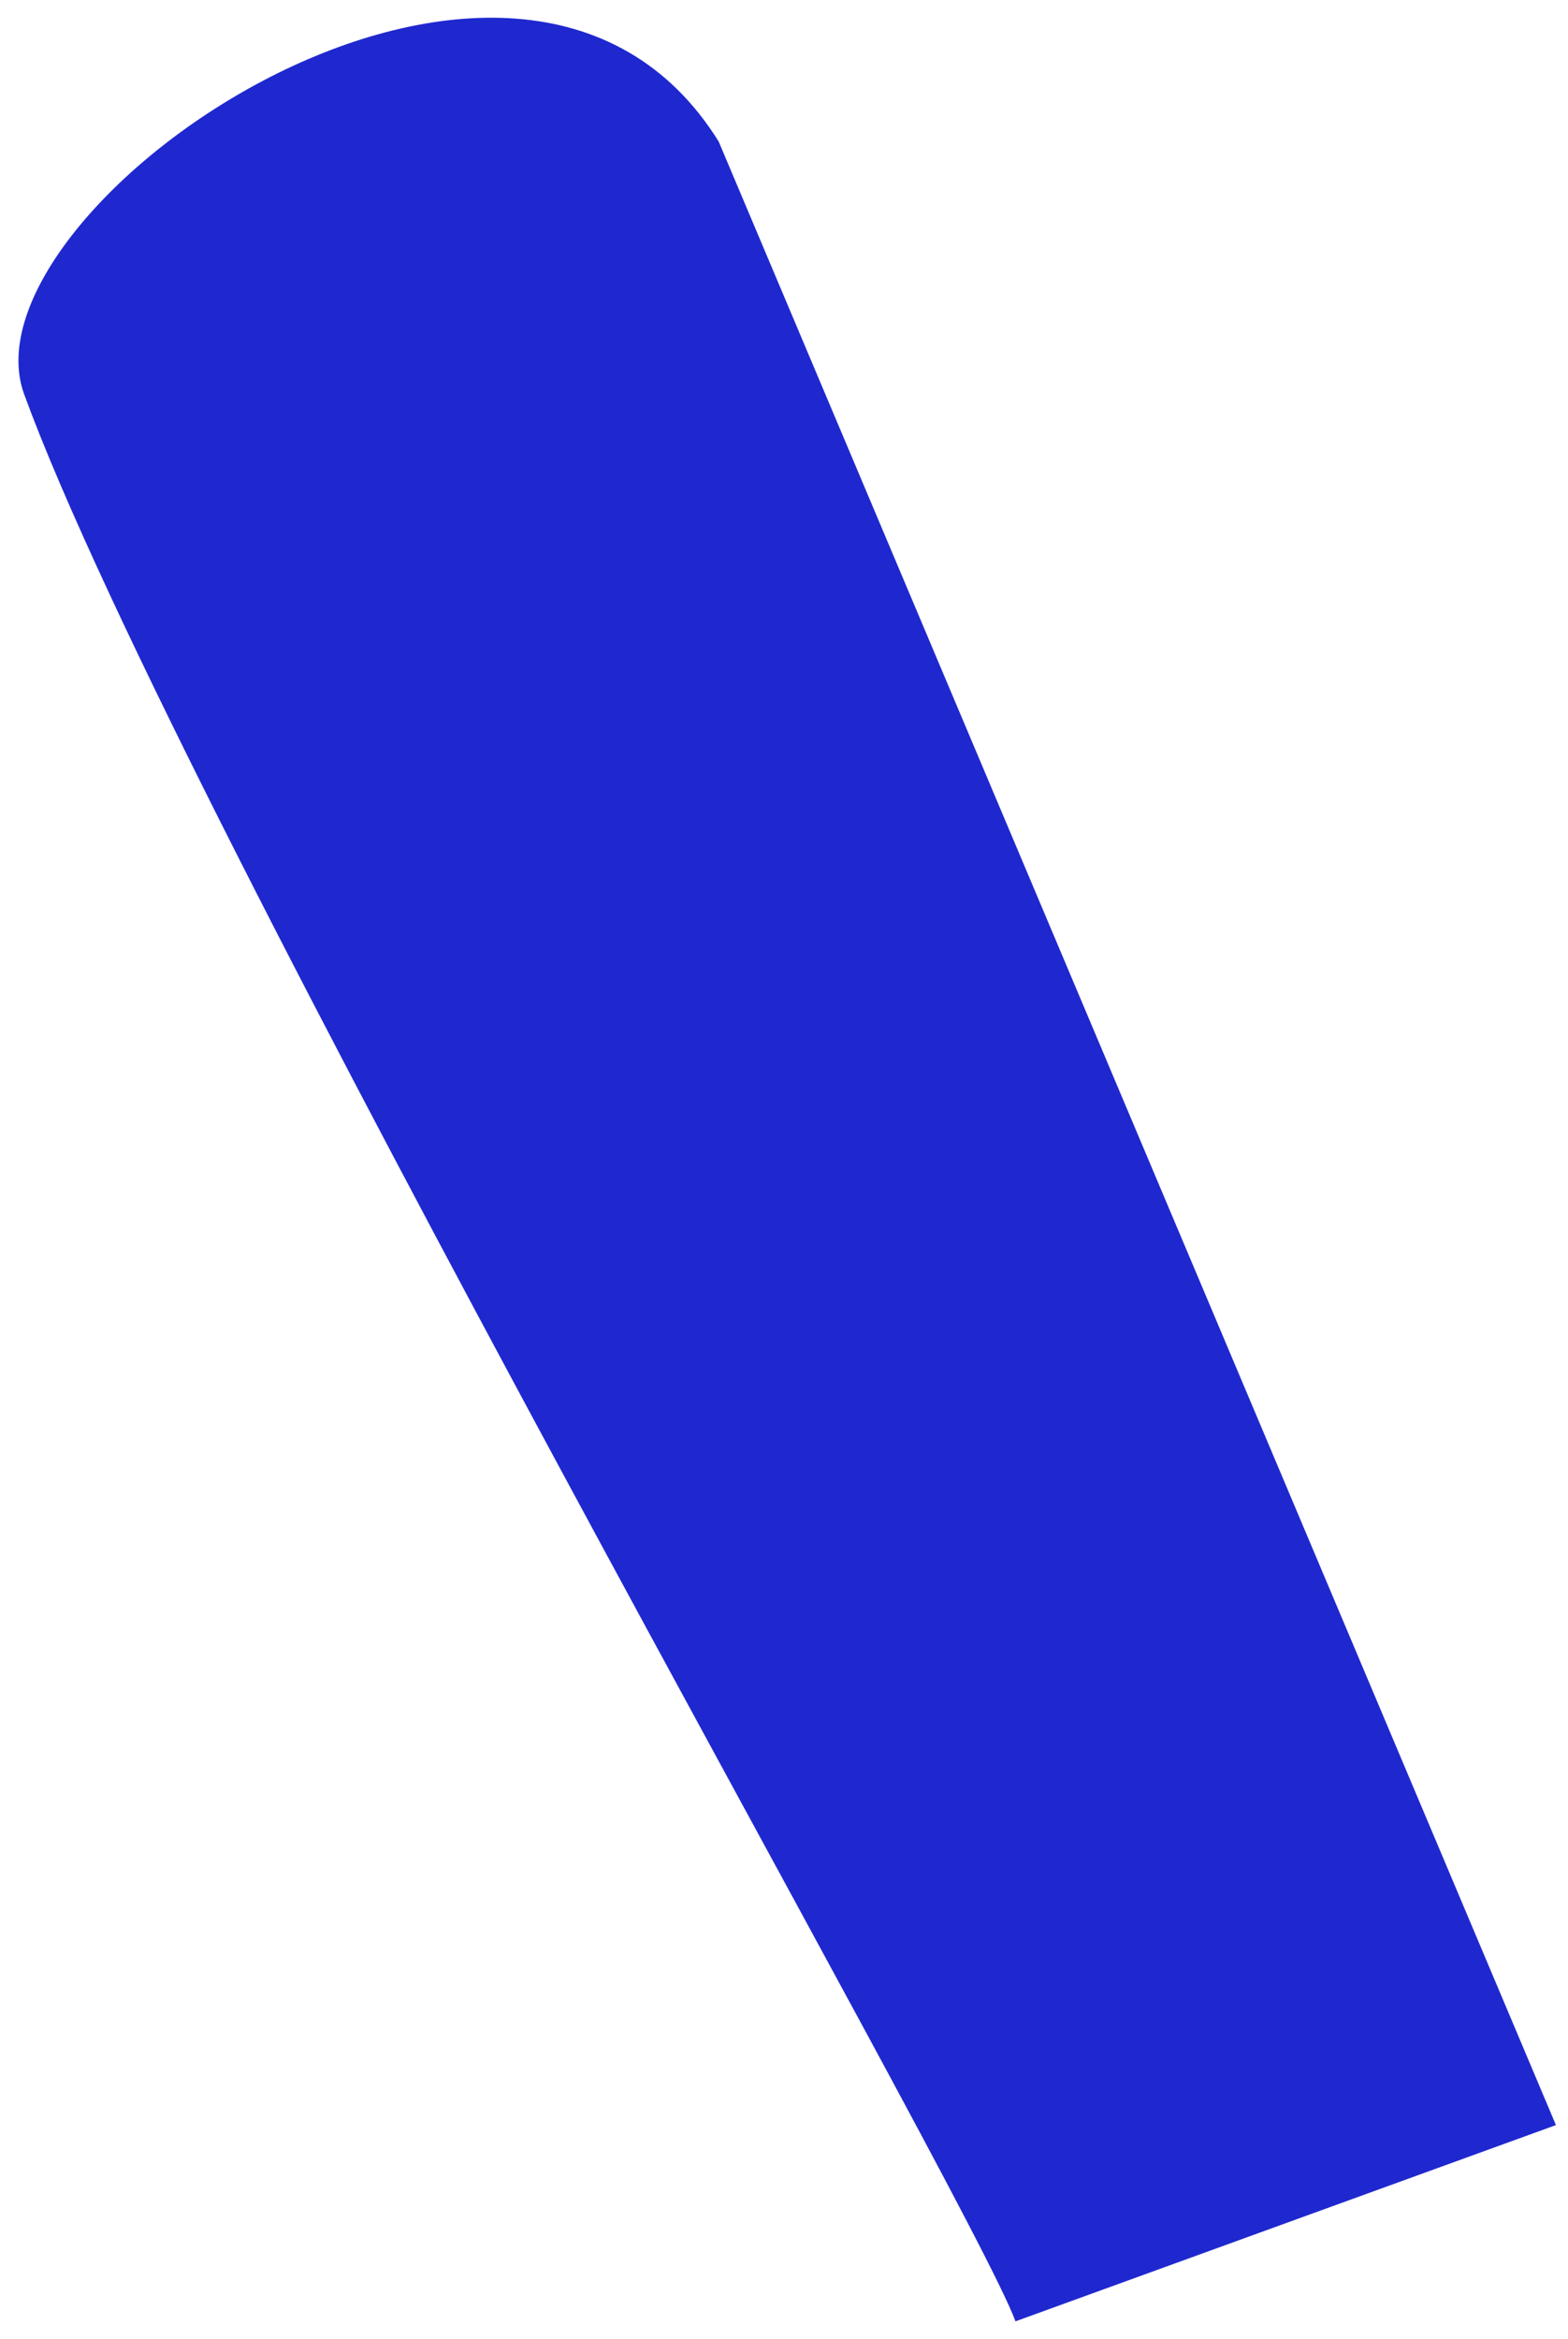 <svg width="59" height="88" viewBox="0 0 59 88" fill="none" xmlns="http://www.w3.org/2000/svg">
<path fill-rule="evenodd" clip-rule="evenodd" d="M58.546 79.956L27.043 5.327C19.496 -6.813 -1.664 7.797 0.91 14.838C6.753 30.824 36.469 82.577 38.21 87.34L58.546 79.956Z" fill="#1F28CF"/>
</svg>
